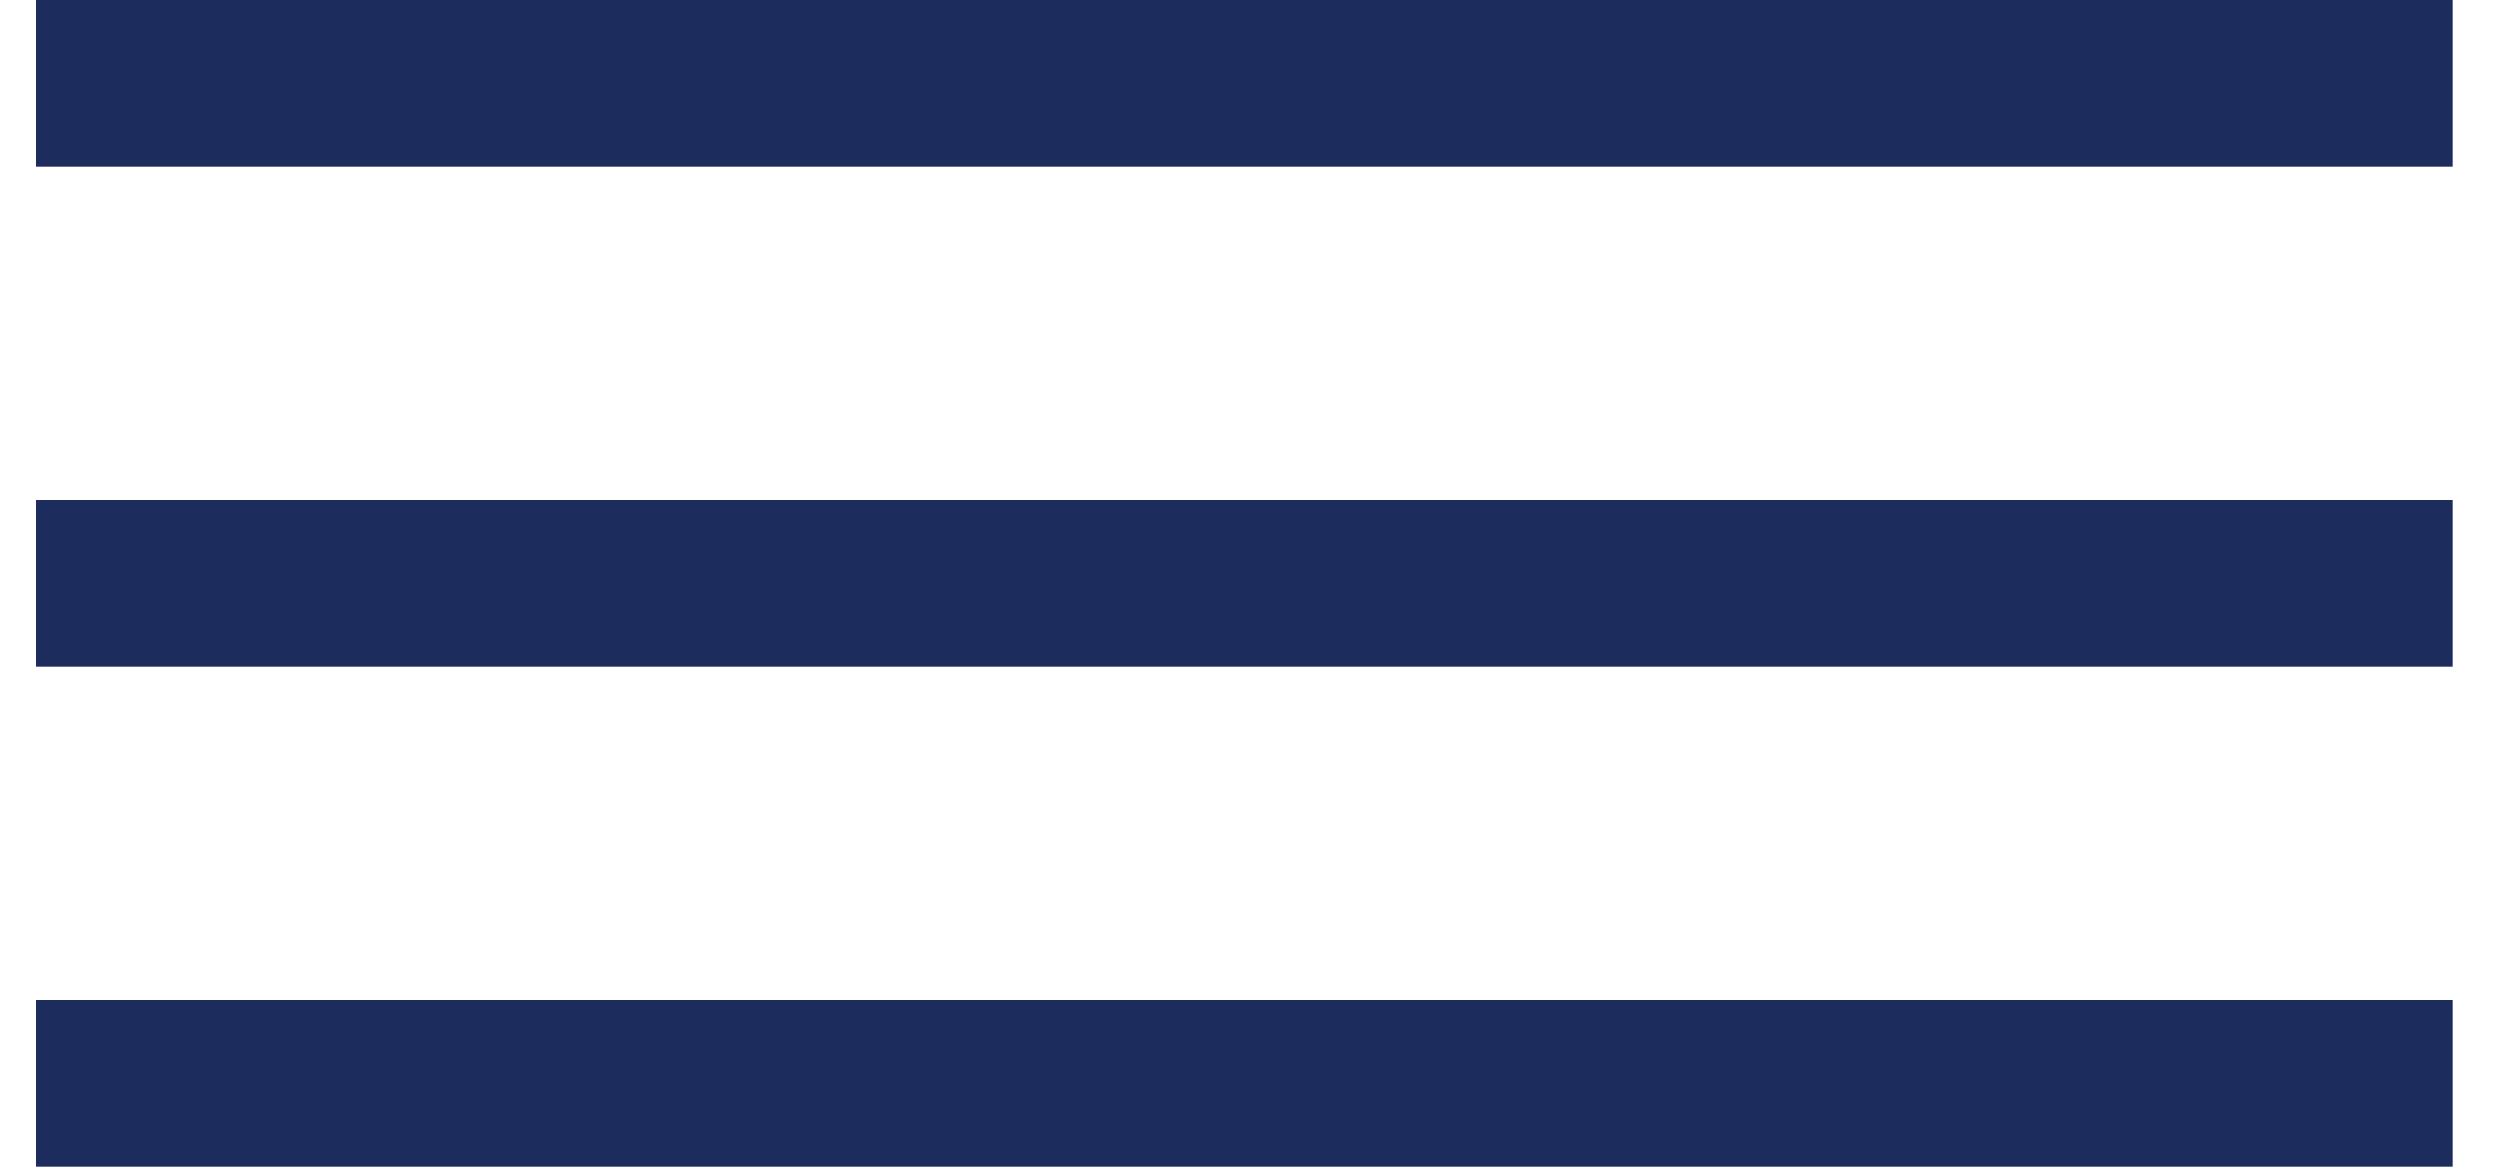 <svg width="30" height="14" viewBox="0 0 30 14" fill="none" xmlns="http://www.w3.org/2000/svg">
<line x1="0.432" y1="1" x2="29.432" y2="1" stroke="#1B2C5D" stroke-width="2"/>
<line x1="0.432" y1="7" x2="29.432" y2="7" stroke="#1B2C5D" stroke-width="2"/>
<line x1="0.432" y1="13" x2="29.432" y2="13" stroke="#1B2C5D" stroke-width="2"/>
</svg>
